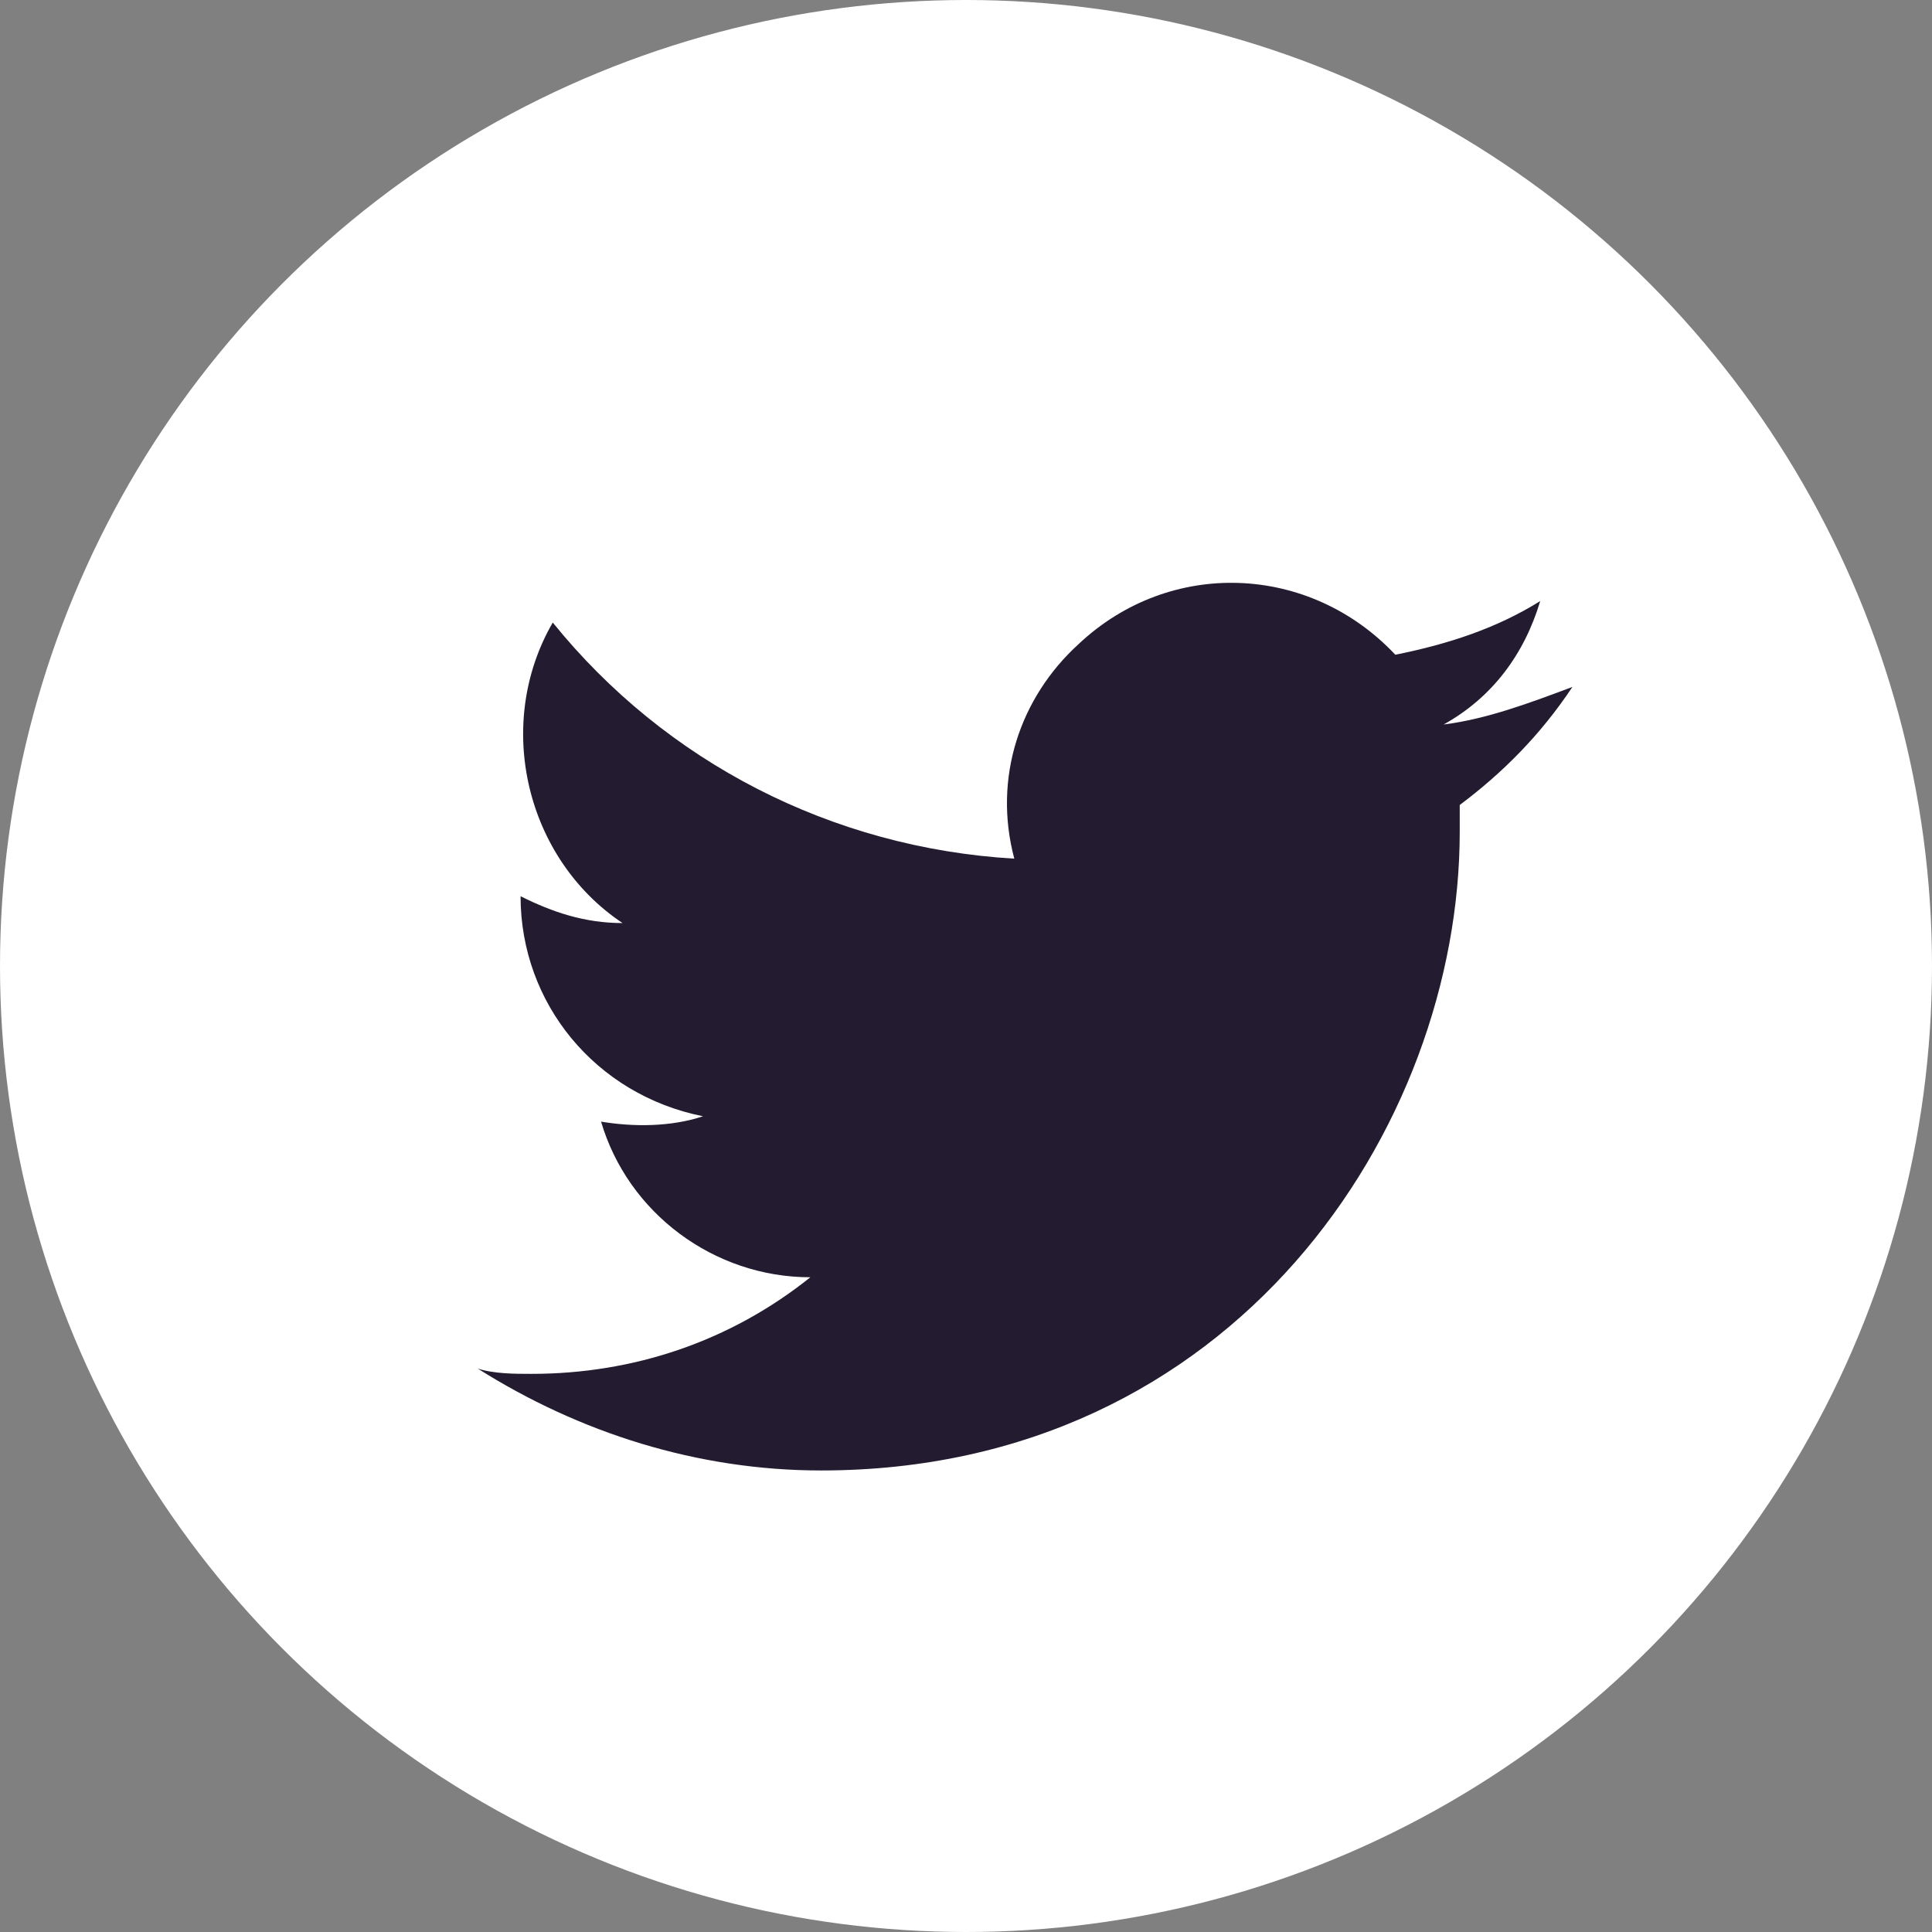 <?xml version="1.0" encoding="utf-8"?>
<!-- Generator: Adobe Illustrator 19.0.0, SVG Export Plug-In . SVG Version: 6.00 Build 0)  -->
<svg version="1.1" id="Layer_1" xmlns="http://www.w3.org/2000/svg" xmlns:xlink="http://www.w3.org/1999/xlink" x="0px" y="0px"
	 viewBox="0 0 36 36" enable-background="new 0 0 36 36" xml:space="preserve">
<rect x="0" y="0" width="36" height="36" fill="#808080" stroke="none"/>
<circle id="XMLID_163_" fill="#FFFFFF" cx="18" cy="18" r="18"/>
<path id="XMLID_162_" fill="#231C30" d="M15.3,27.4c7.7,0,11.9-6.4,11.9-11.9c0-0.2,0-0.4,0-0.5c0.8-0.6,1.5-1.3,2.1-2.2
	c-0.8,0.3-1.6,0.6-2.4,0.7c0.9-0.5,1.5-1.3,1.8-2.3c-0.8,0.5-1.7,0.8-2.7,1c-1.6-1.7-4.2-1.8-5.9-0.2c-1.1,1-1.6,2.5-1.2,4
	c-3.4-0.2-6.5-1.8-8.6-4.4c-1.1,1.9-0.5,4.4,1.3,5.6c-0.7,0-1.3-0.2-1.9-0.5l0,0c0,2,1.4,3.7,3.4,4.1c-0.6,0.2-1.3,0.2-1.9,0.1
	c0.5,1.7,2.1,2.9,3.9,2.9c-1.5,1.2-3.3,1.8-5.2,1.8c-0.3,0-0.7,0-1-0.1C10.8,26.7,13,27.4,15.3,27.4"/>
</svg>
